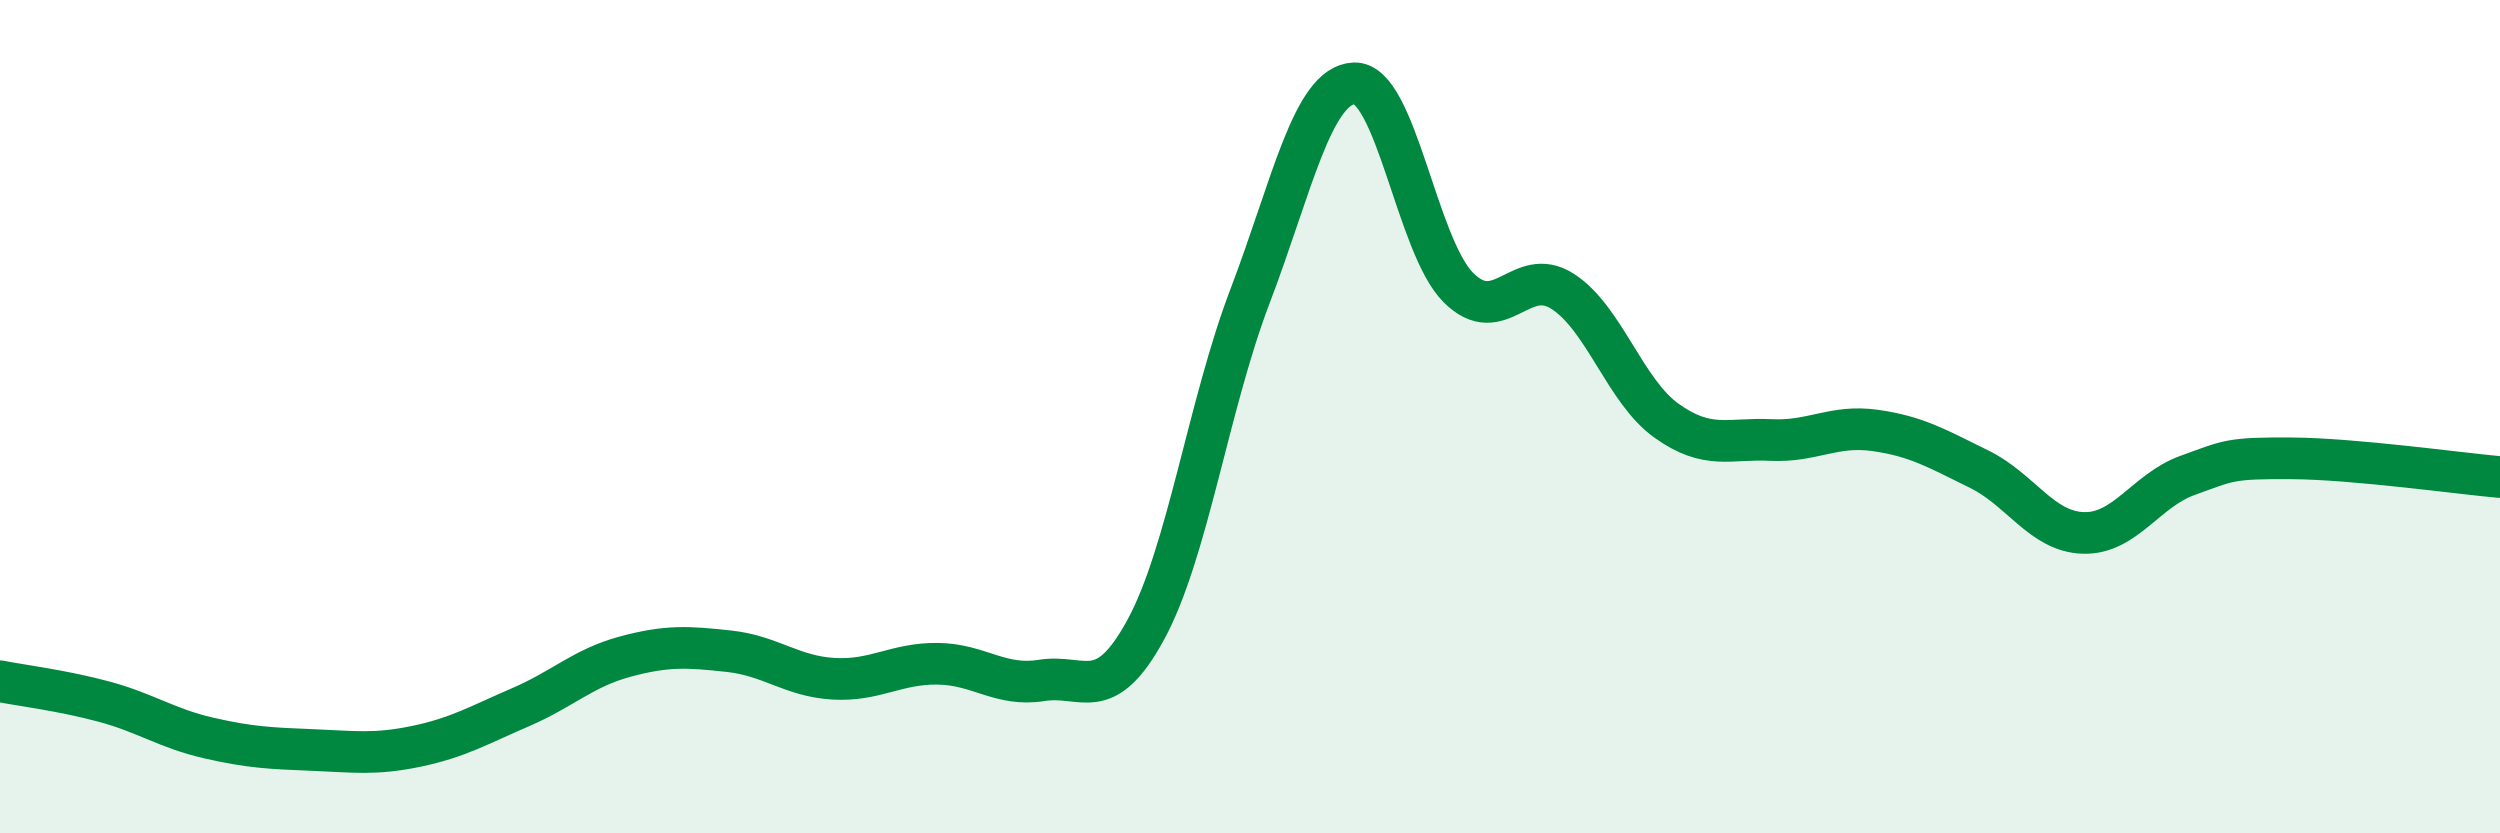 
    <svg width="60" height="20" viewBox="0 0 60 20" xmlns="http://www.w3.org/2000/svg">
      <path
        d="M 0,16.35 C 0.5,16.45 1.5,16.57 2.5,16.84 C 3.5,17.11 4,17.48 5,17.71 C 6,17.94 6.5,17.96 7.5,18 C 8.5,18.04 9,18.12 10,17.91 C 11,17.7 11.5,17.4 12.5,16.97 C 13.5,16.54 14,16.03 15,15.76 C 16,15.49 16.5,15.52 17.5,15.63 C 18.5,15.74 19,16.23 20,16.29 C 21,16.35 21.5,15.92 22.5,15.93 C 23.5,15.94 24,16.49 25,16.33 C 26,16.17 26.5,16.95 27.5,15.11 C 28.5,13.27 29,9.73 30,7.11 C 31,4.49 31.5,2.04 32.5,2 C 33.5,1.96 34,5.9 35,6.9 C 36,7.9 36.5,6.35 37.5,6.99 C 38.5,7.63 39,9.39 40,10.1 C 41,10.81 41.5,10.51 42.5,10.56 C 43.5,10.61 44,10.19 45,10.33 C 46,10.47 46.5,10.77 47.5,11.26 C 48.5,11.75 49,12.76 50,12.79 C 51,12.82 51.5,11.77 52.5,11.41 C 53.5,11.05 53.5,10.99 55,11 C 56.5,11.01 59,11.36 60,11.45L60 20L0 20Z"
        fill="#008740"
        opacity="0.1"
        stroke-linecap="round"
        stroke-linejoin="round"
      />
      <path
        d="M 0,16.35 C 0.5,16.45 1.5,16.57 2.5,16.84 C 3.5,17.11 4,17.48 5,17.71 C 6,17.94 6.5,17.96 7.5,18 C 8.5,18.04 9,18.12 10,17.91 C 11,17.7 11.5,17.4 12.5,16.97 C 13.5,16.54 14,16.03 15,15.76 C 16,15.49 16.5,15.52 17.5,15.63 C 18.5,15.74 19,16.23 20,16.29 C 21,16.35 21.5,15.92 22.5,15.93 C 23.5,15.94 24,16.49 25,16.33 C 26,16.17 26.5,16.95 27.5,15.11 C 28.5,13.27 29,9.73 30,7.11 C 31,4.49 31.5,2.04 32.5,2 C 33.5,1.96 34,5.9 35,6.9 C 36,7.9 36.5,6.35 37.5,6.99 C 38.5,7.63 39,9.39 40,10.1 C 41,10.81 41.5,10.51 42.5,10.56 C 43.5,10.61 44,10.19 45,10.33 C 46,10.47 46.5,10.77 47.5,11.26 C 48.5,11.75 49,12.76 50,12.79 C 51,12.82 51.5,11.77 52.5,11.41 C 53.5,11.05 53.5,10.99 55,11 C 56.5,11.01 59,11.36 60,11.45"
        stroke="#008740"
        stroke-width="1"
        fill="none"
        stroke-linecap="round"
        stroke-linejoin="round"
      />
    </svg>
  